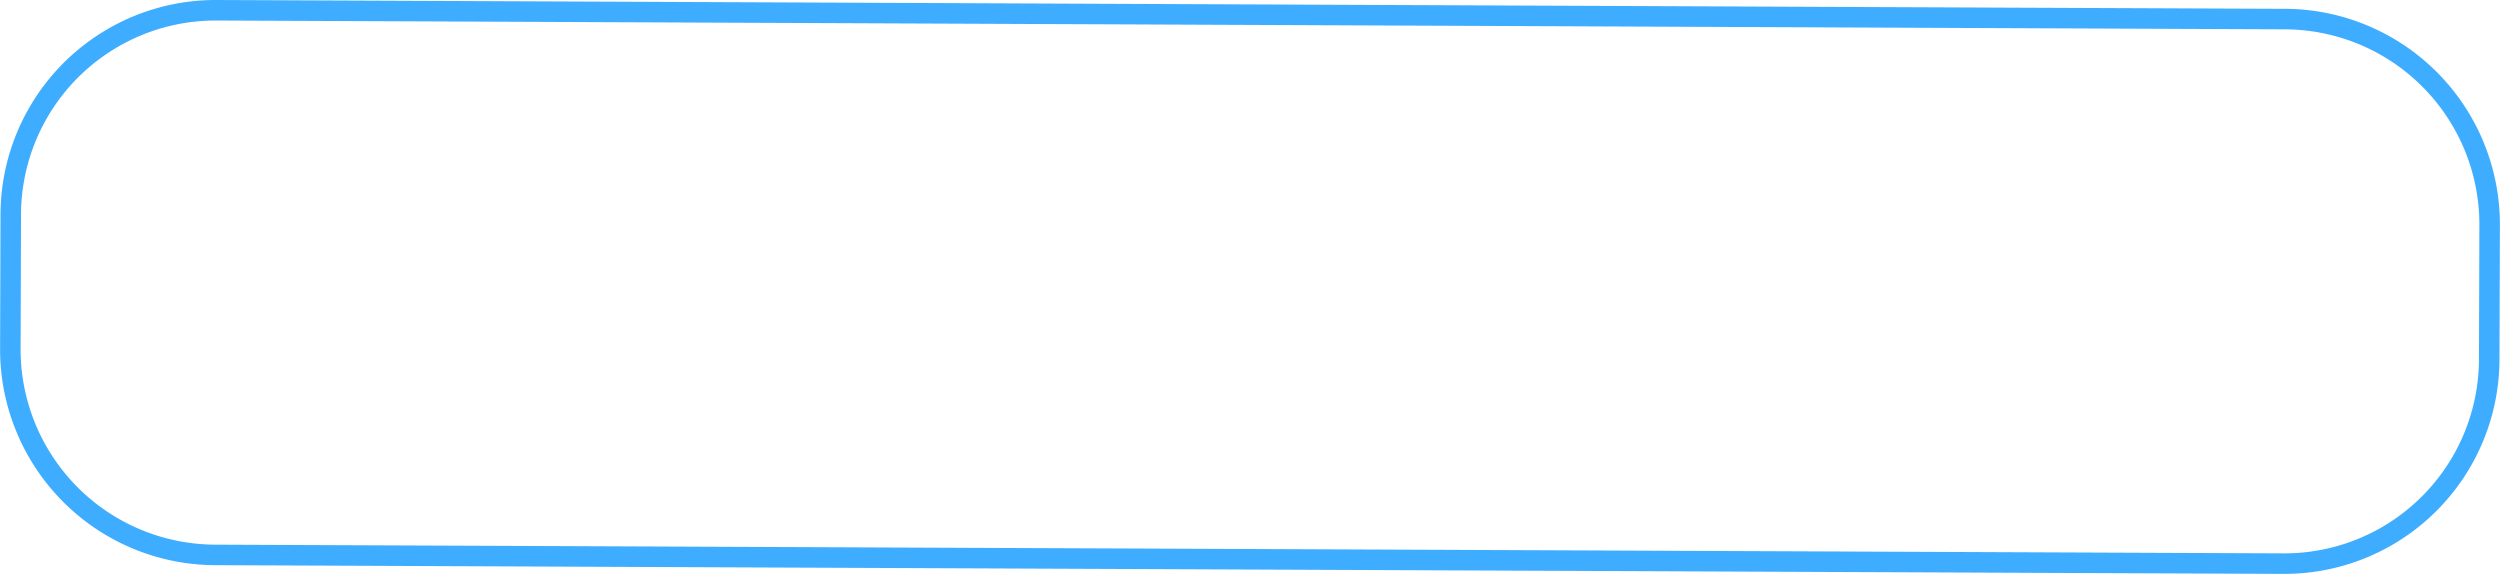 <?xml version="1.0" encoding="UTF-8"?> <svg xmlns="http://www.w3.org/2000/svg" width="243.688" height="55.94" viewBox="0 0 243.688 55.94"><defs><style> .cls-1 { fill: none; stroke: #3eadff; stroke-linejoin: round; stroke-width: 2px; fill-rule: evenodd; } </style></defs><path id="кнопка_синяя_обводка" data-name="кнопка синяя обводка" class="cls-1" d="M689.766,3501.03l201.629,0.86a20.024,20.024,0,0,1,19.939,20.08l-0.04,13.09a19.968,19.968,0,0,1-20.06,19.91l-201.63-.85a20.032,20.032,0,0,1-19.939-20.09l0.04-13.09A19.969,19.969,0,0,1,689.766,3501.03Z" transform="translate(-668.656 -3500.03)"></path></svg> 
